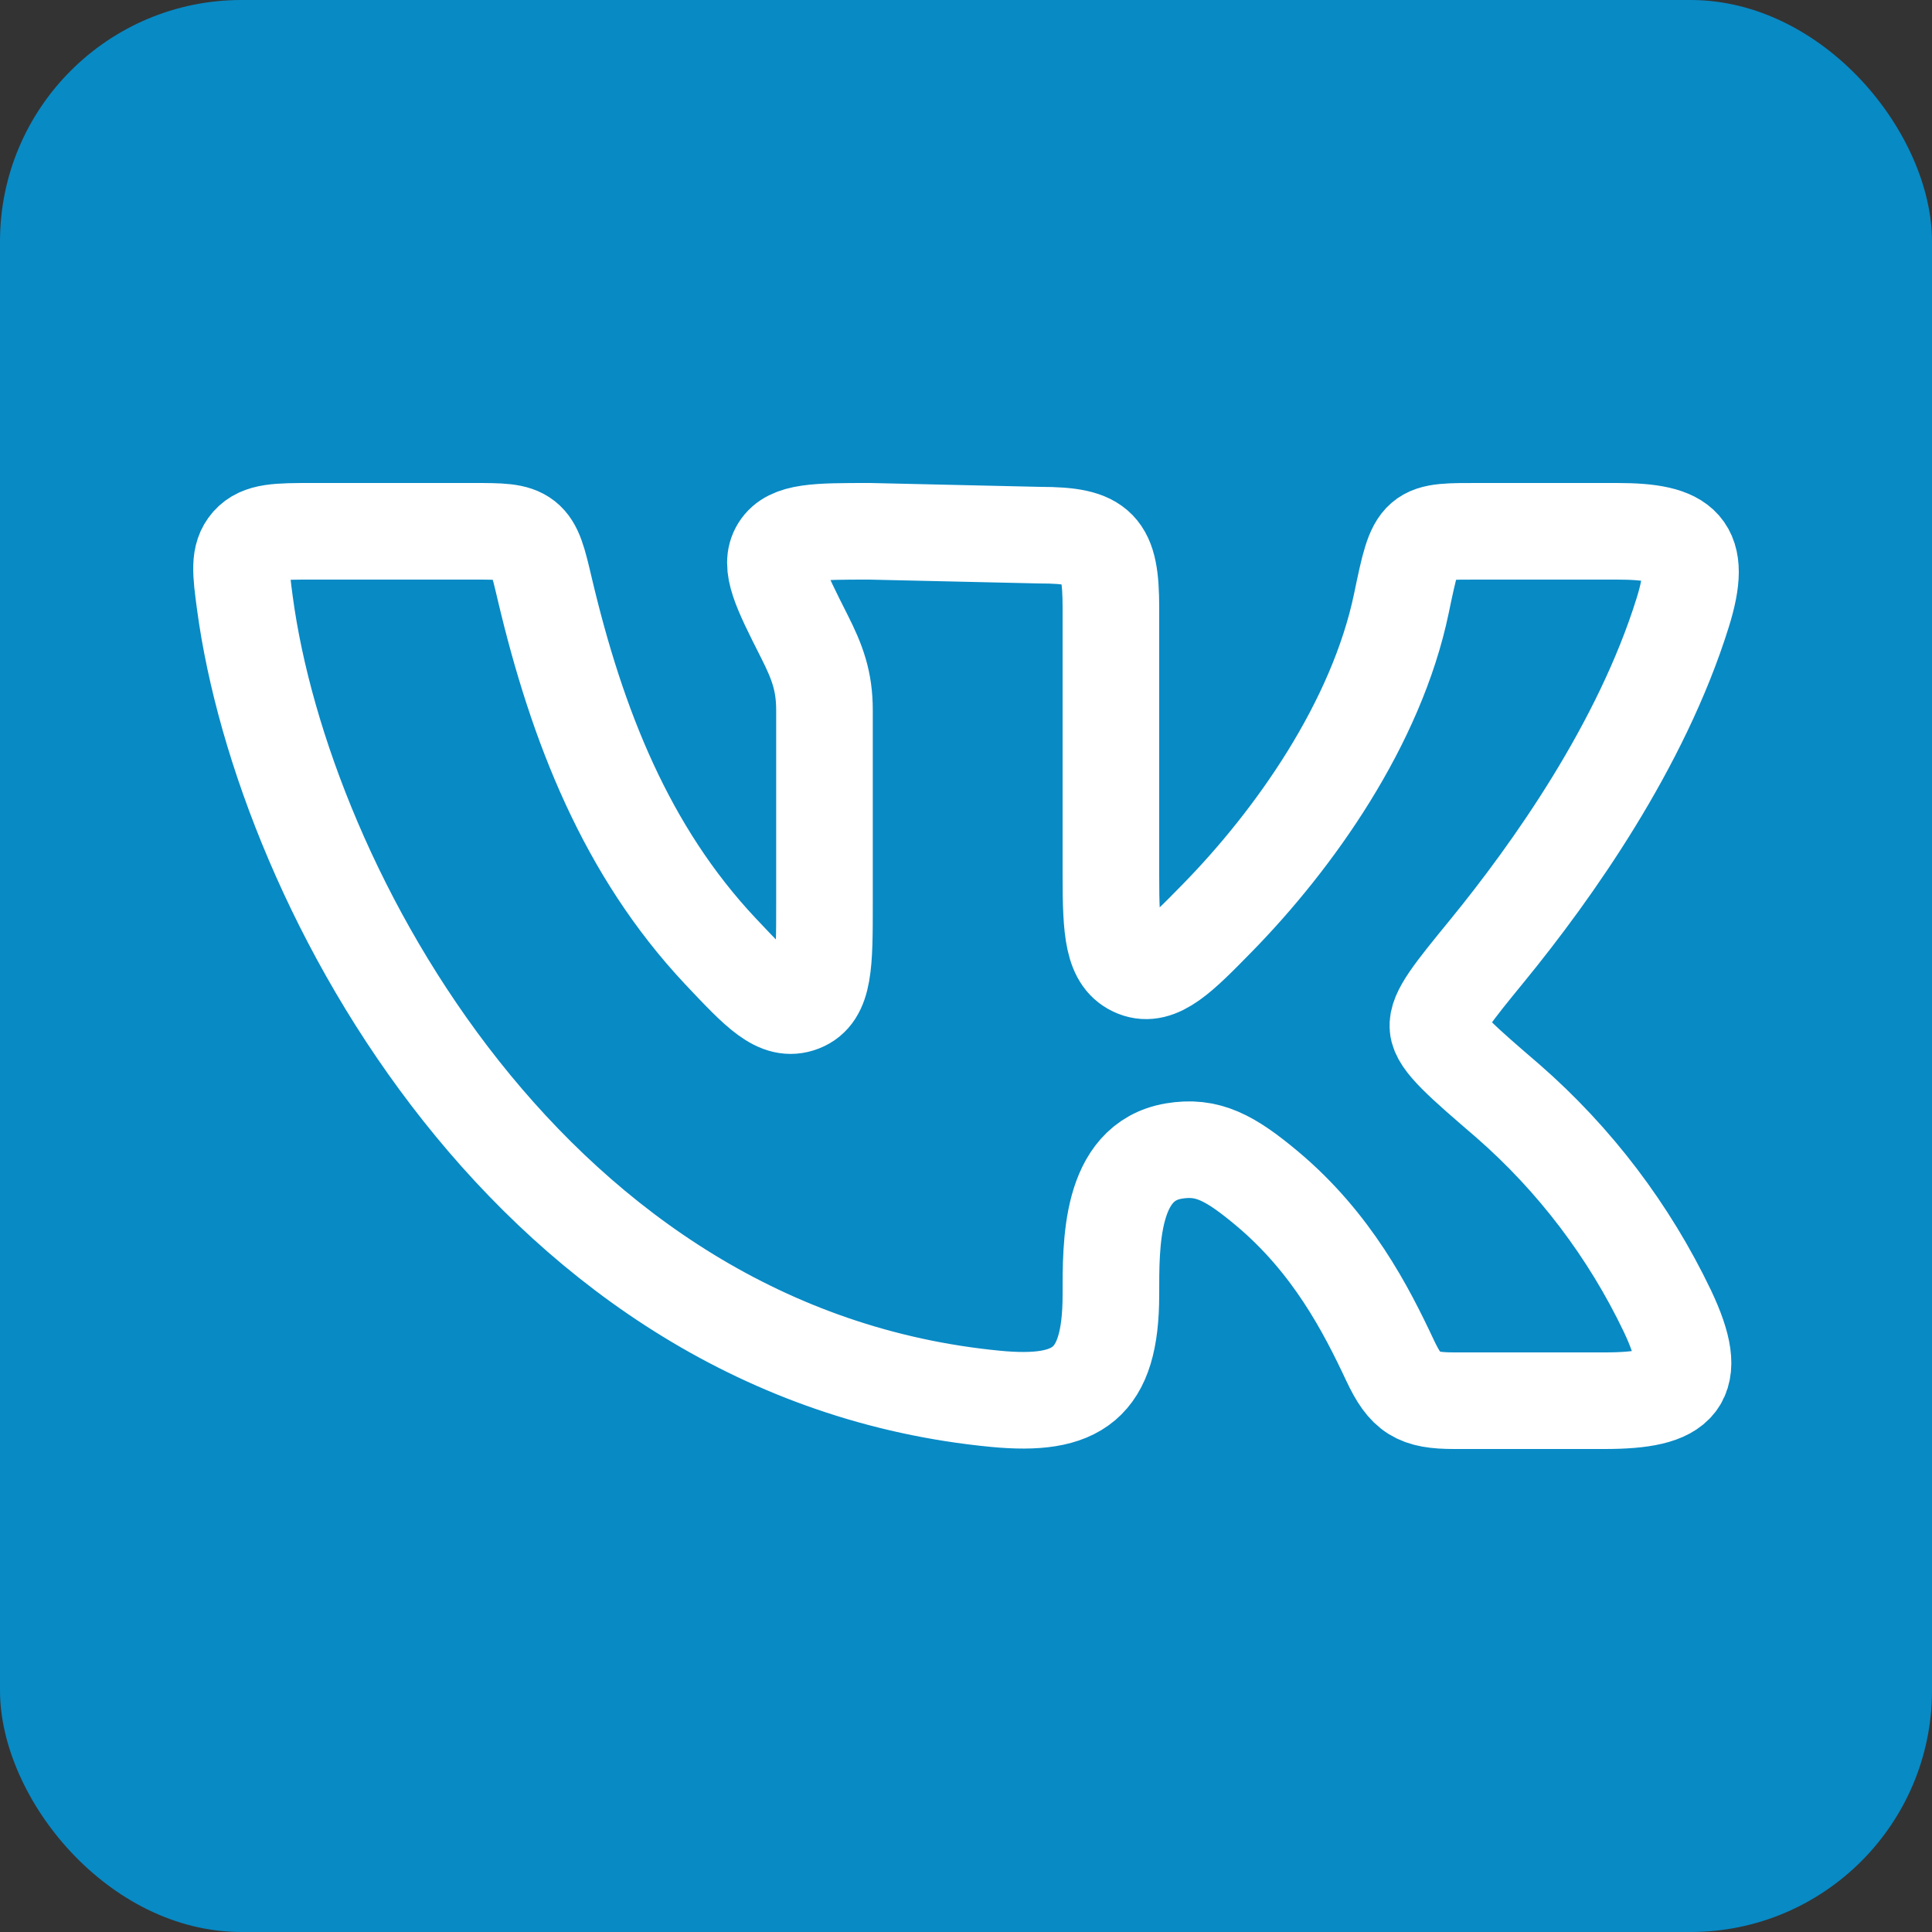 <?xml version="1.0" encoding="UTF-8"?> <svg xmlns="http://www.w3.org/2000/svg" width="40" height="40" viewBox="0 0 40 40" fill="none"><rect x="0" y="0" width="40" height="40" fill="#333333" stroke="none"/><rect width="40" height="40" rx="5" fill="#088AC5"></rect><path d="M23 18.124V12.58C23 11.33 22.773 11.08 21.53 11.08L18.005 11C16.907 11 16.358 11 16.136 11.356C15.914 11.711 16.16 12.199 16.651 13.171C16.924 13.711 17.07 14.102 17.07 14.708V18.698C17.07 19.958 17.07 20.59 16.59 20.777C16.11 20.963 15.713 20.54 14.915 19.694C12.965 17.618 11.948 15.026 11.28 12.2C11.143 11.615 11.073 11.323 10.867 11.161C10.659 10.999 10.364 11 9.776 11H6.476C5.753 11 5.392 11 5.165 11.255C4.94 11.512 4.984 11.839 5.071 12.491C5.863 18.382 11.042 28.04 20.61 28.961C22.305 29.123 23 28.666 23 26.808C23 25.756 22.977 24.055 24.302 23.831C24.996 23.714 25.463 23.962 26.238 24.611C27.582 25.739 28.287 27.116 28.778 28.162C29.103 28.855 29.345 29 30.11 29H33.221C34.793 29 35.22 28.616 34.52 27.14C33.728 25.485 32.607 24.008 31.226 22.801C30.272 21.98 29.796 21.571 29.771 21.268C29.742 20.966 30.092 20.539 30.791 19.684C32.141 18.031 33.98 15.437 34.838 12.685C35.264 11.32 34.863 11 33.482 11H30.687C29.333 11 29.334 10.954 29.015 12.49C28.496 14.981 26.798 17.377 25.202 19.007C24.444 19.781 23.987 20.248 23.514 20.057C23.042 19.867 23 19.288 23 18.124Z" stroke="white" stroke-width="2" stroke-linecap="round" stroke-linejoin="round"></path></svg> 